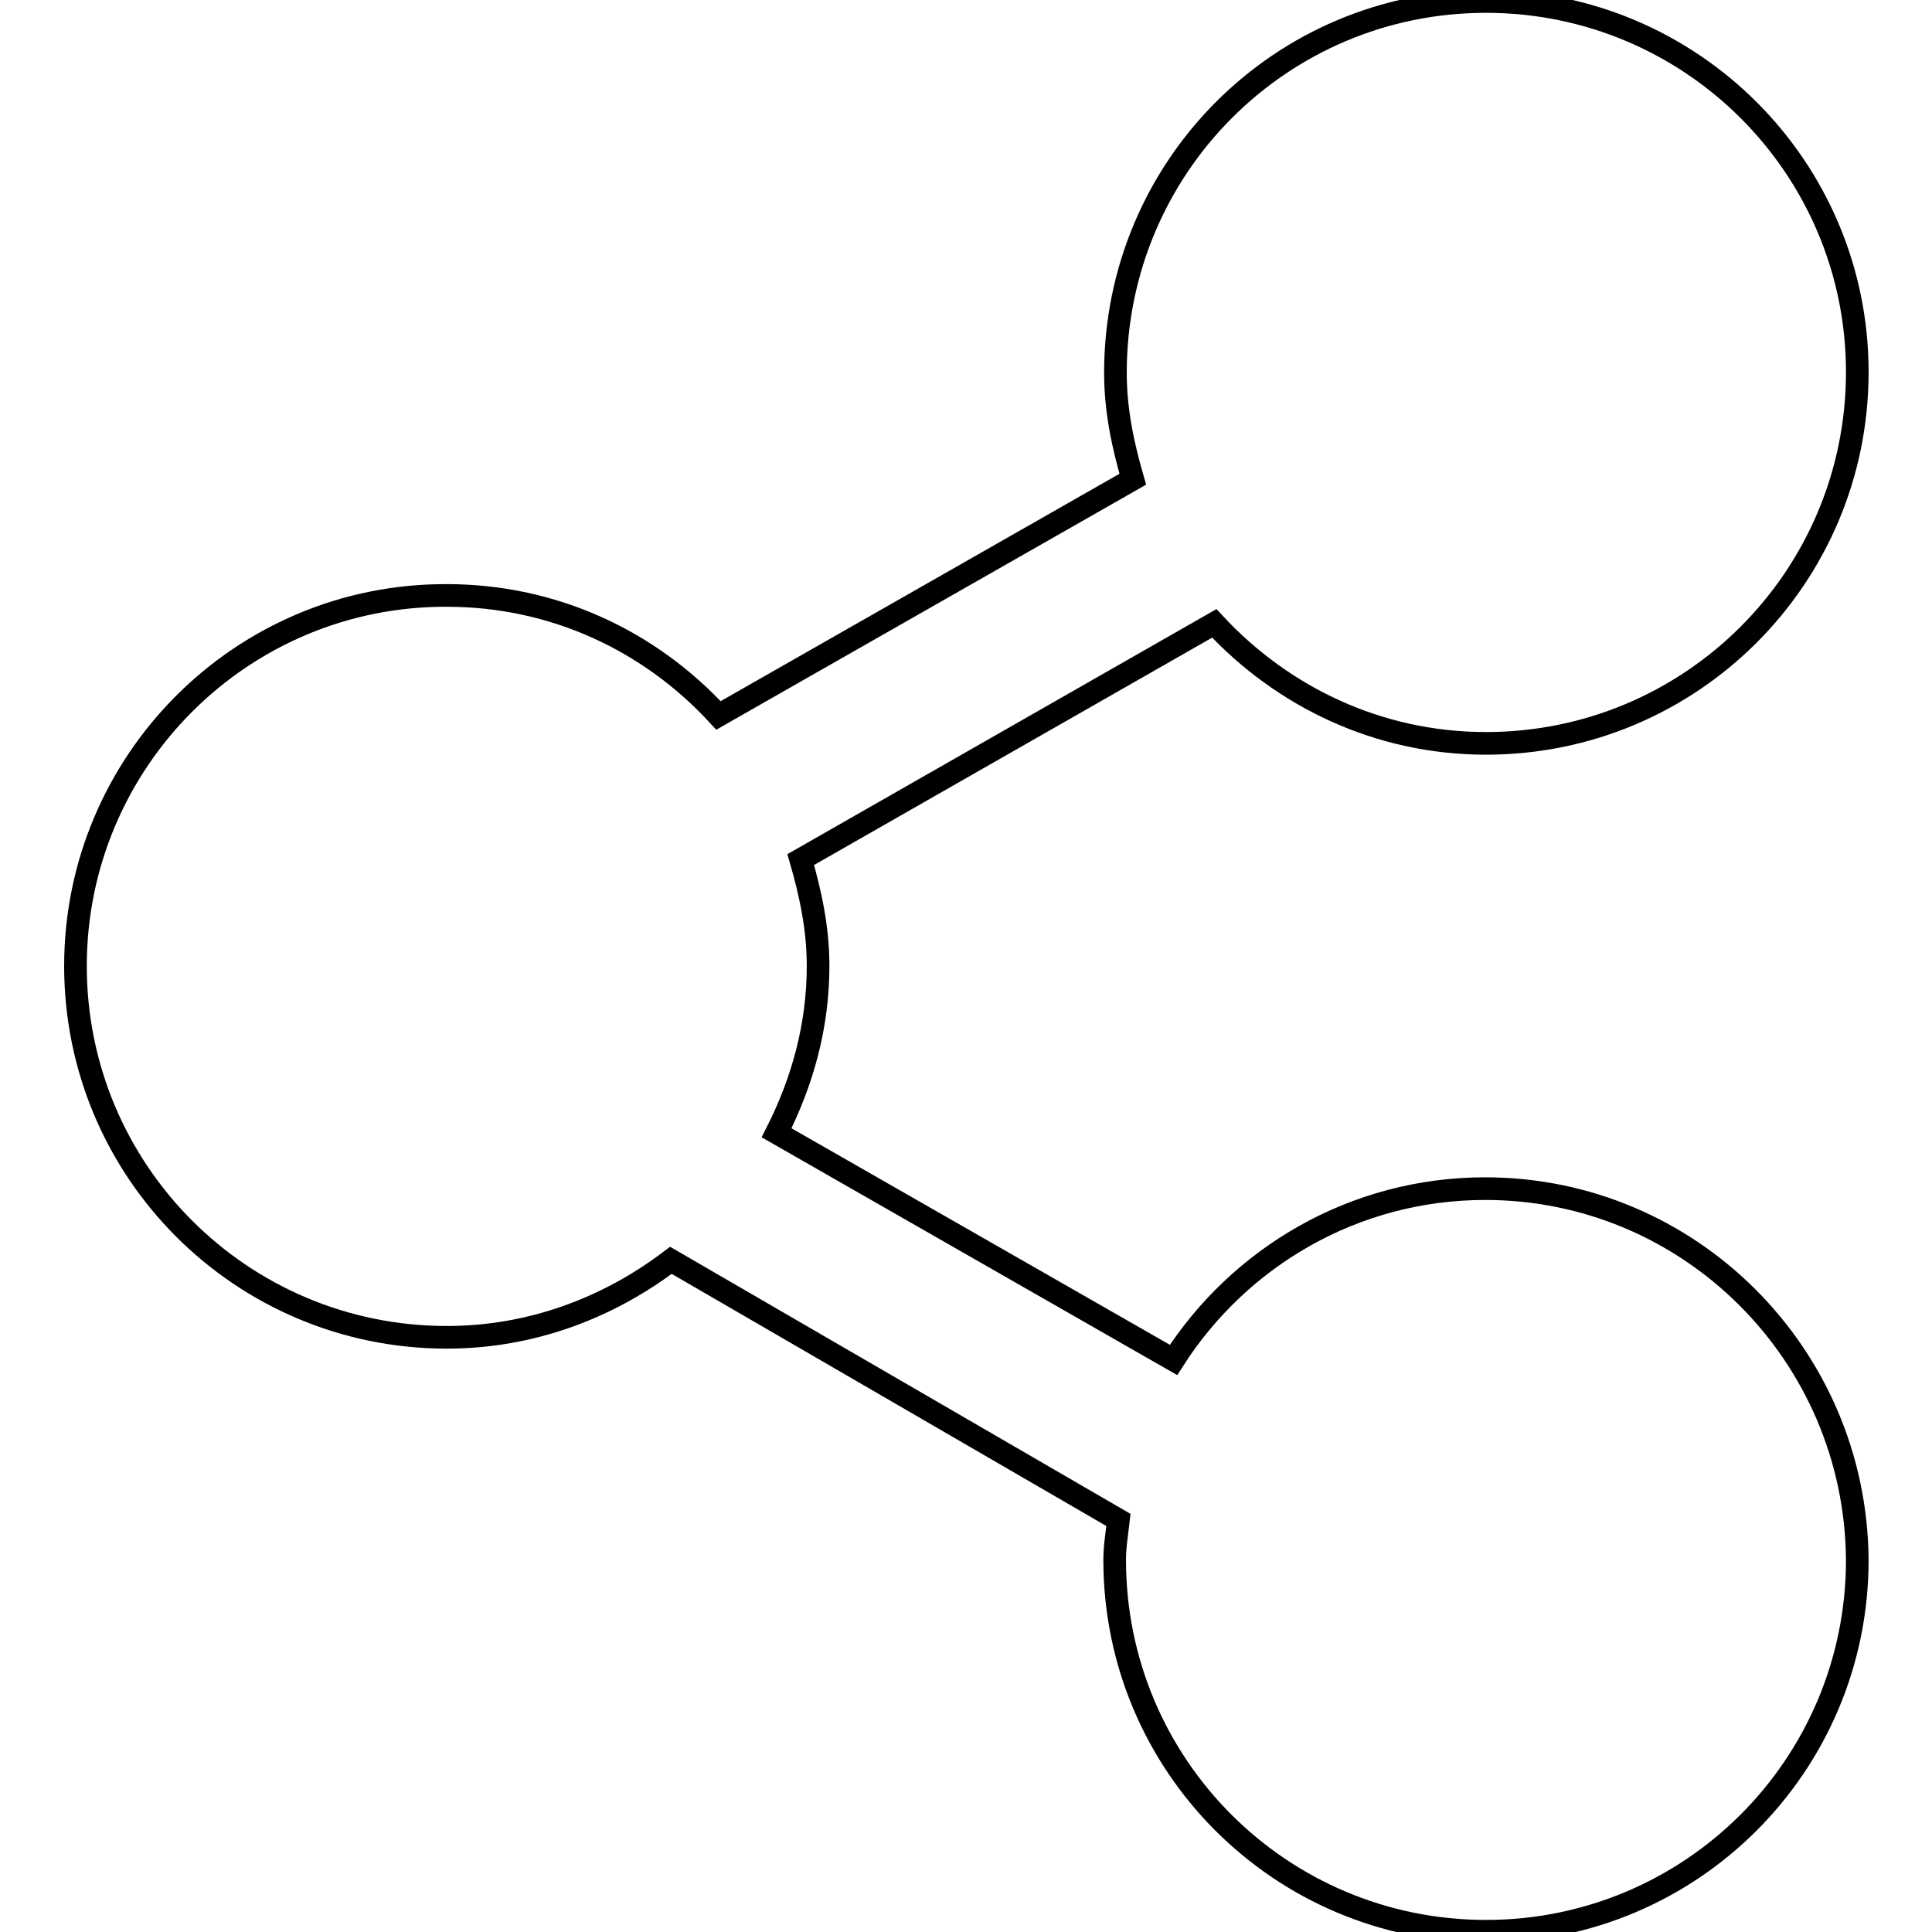 <?xml version="1.0" encoding="utf-8"?>
<!-- Svg Vector Icons : http://www.onlinewebfonts.com/icon -->
<!DOCTYPE svg PUBLIC "-//W3C//DTD SVG 1.1//EN" "http://www.w3.org/Graphics/SVG/1.1/DTD/svg11.dtd">
<svg version="1.1" xmlns="http://www.w3.org/2000/svg" xmlns:xlink="http://www.w3.org/1999/xlink" x="0px" y="0px" viewBox="0 0 256 256" enable-background="new 0 0 256 256" xml:space="preserve">
<g><g><g><g id="_x35__37_"><g><path stroke-width="3" fill-opacity="0" stroke="#000000"  d="M196.8,157.5c-17.4,0-32.6,9.1-41.3,22.7l-52.6-30.1c3.4-6.7,5.5-14.1,5.5-22.1c0-5-1-9.6-2.3-14.1l54.8-31.3c9,9.7,21.7,15.9,36,15.9c27.2,0,49.2-22,49.2-49.2c0-27.1-22-49.1-49.2-49.1c-27.2,0-49.1,22-49.1,49.2c0,5,1,9.6,2.3,14.1L95.2,94.8c-9-9.8-21.7-15.9-36-15.9C32,78.8,10,100.9,10,128c0,27.2,22,49.2,49.2,49.2c11.2,0,21.4-3.9,29.7-10.2l59.3,34.4c-0.2,1.8-0.5,3.5-0.5,5.3c0,27.2,22,49.2,49.2,49.2c27.2,0,49.2-22,49.2-49.2C245.9,179.5,223.9,157.5,196.8,157.5z"/></g></g></g><g></g><g></g><g></g><g></g><g></g><g></g><g></g><g></g><g></g><g></g><g></g><g></g><g></g><g></g><g></g></g></g>
</svg>